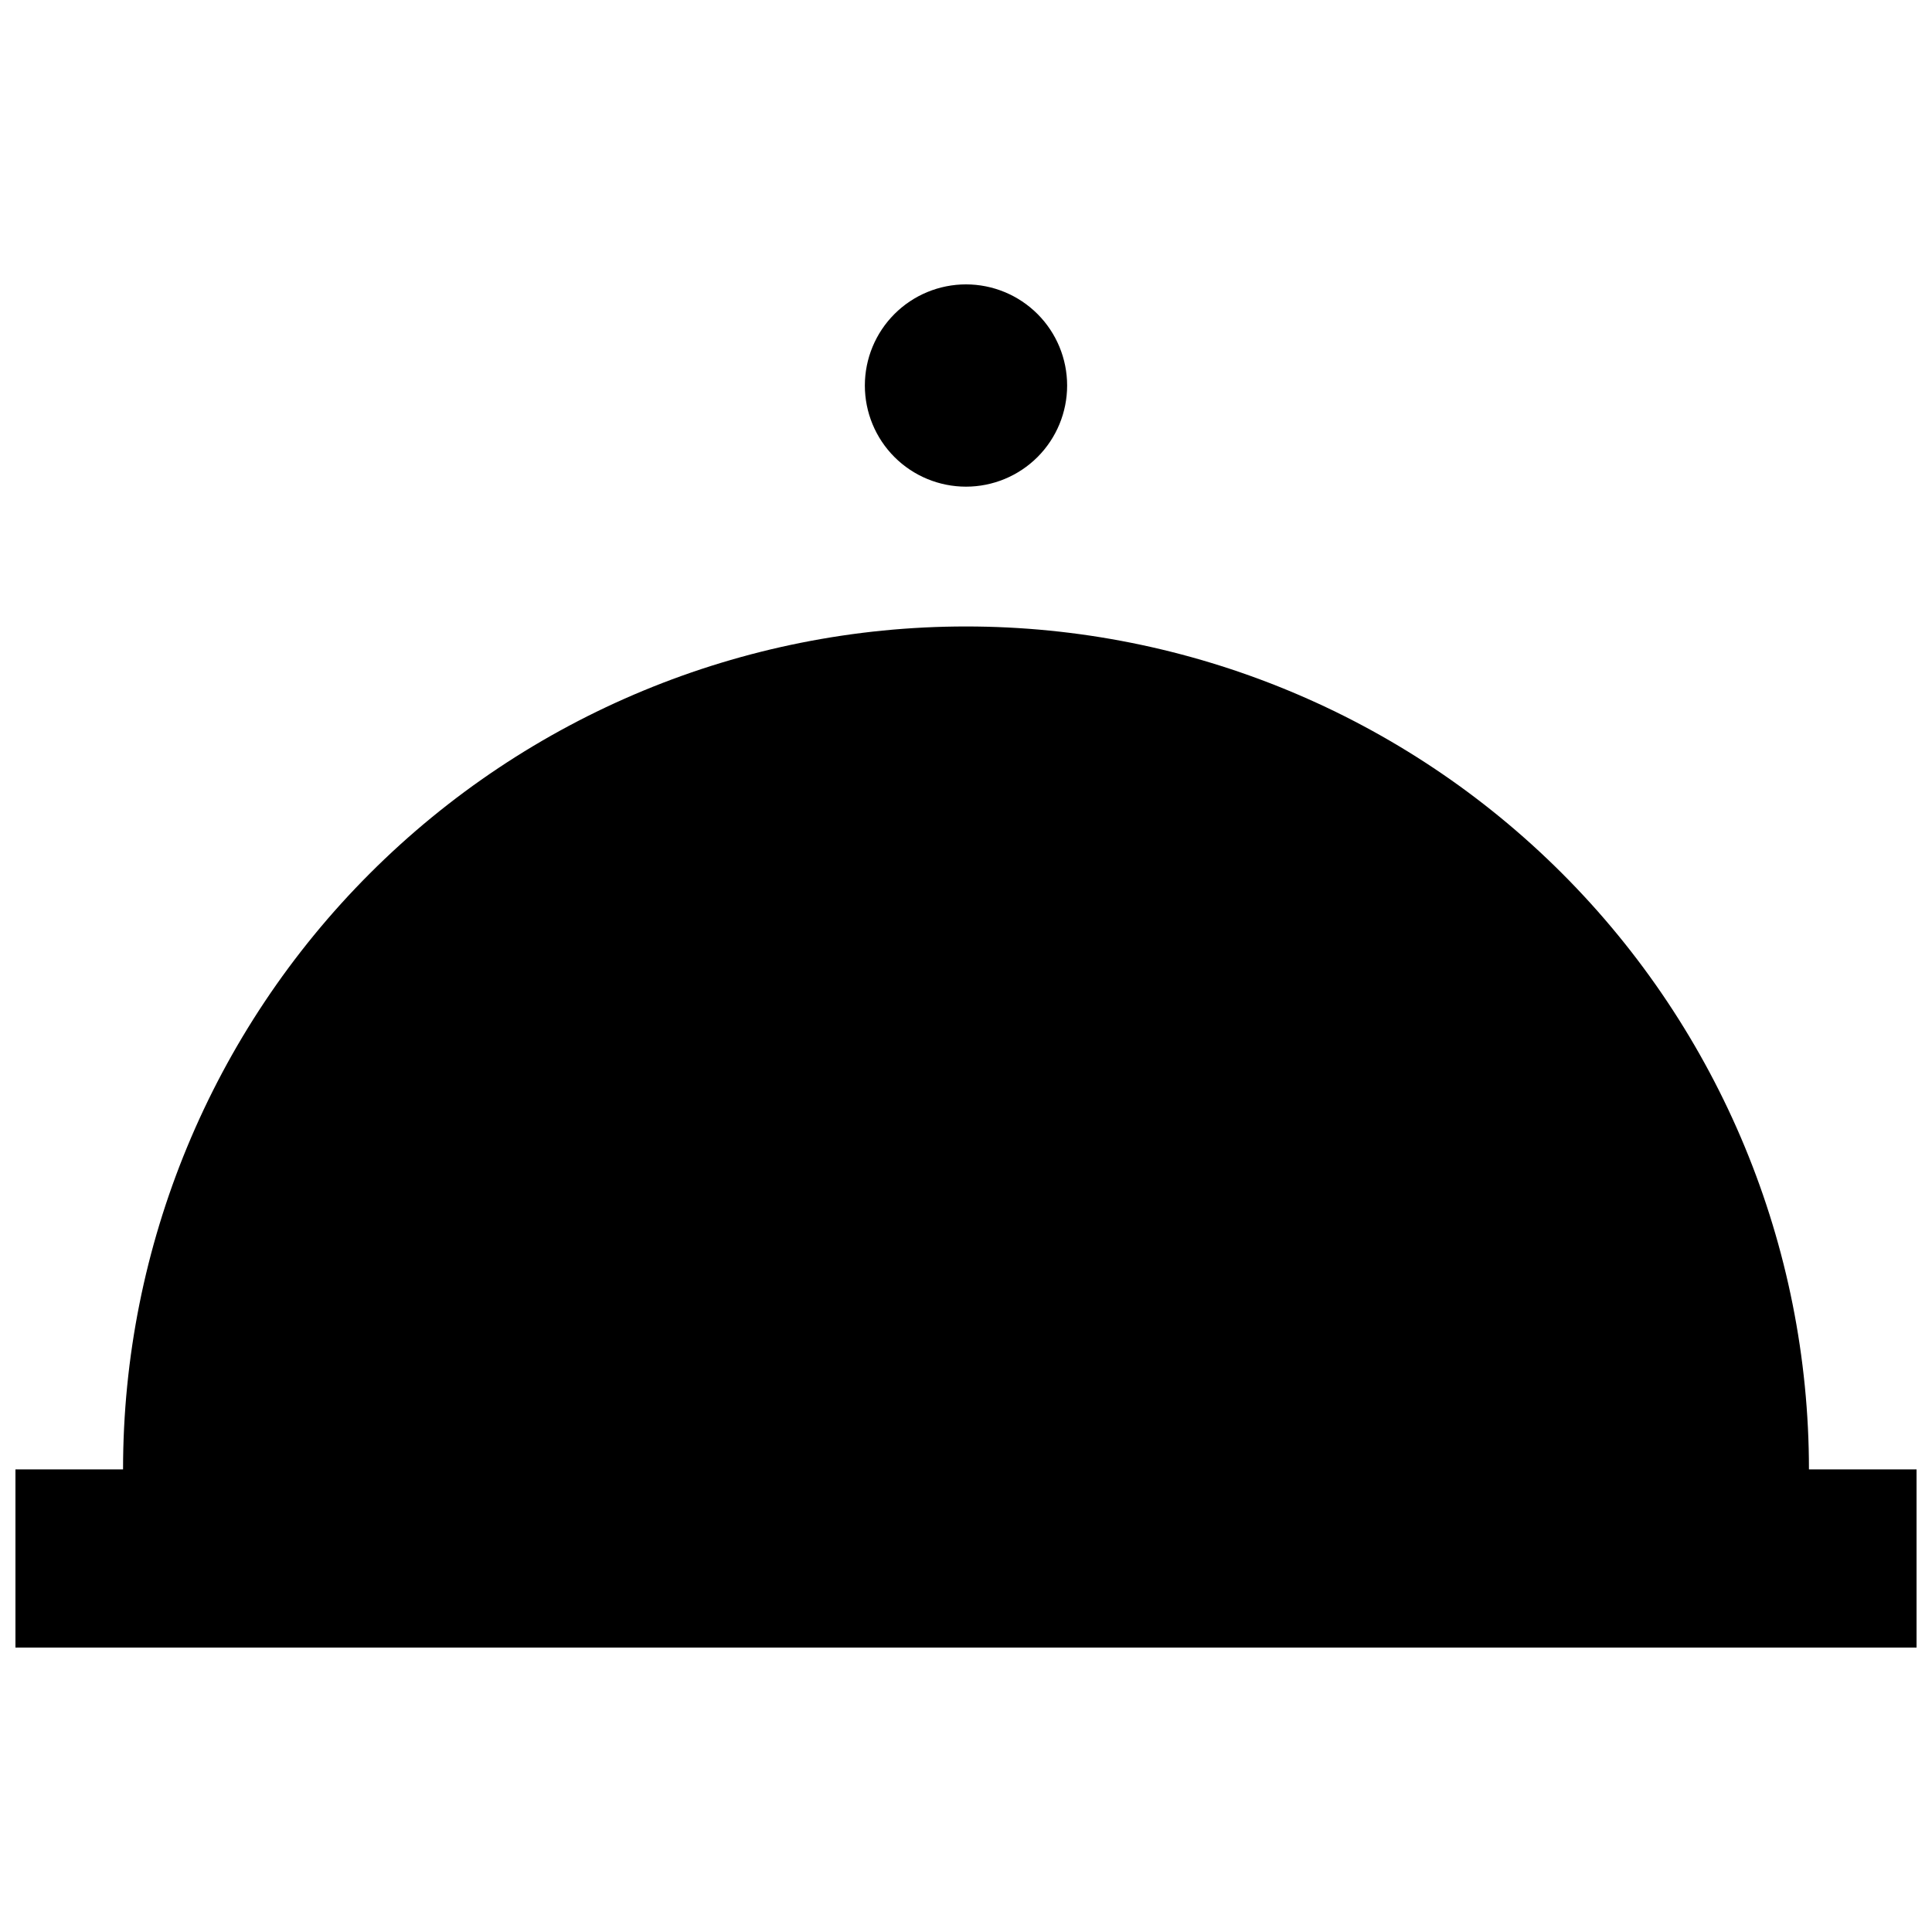<?xml version="1.0" encoding="UTF-8"?>
<!-- Uploaded to: SVG Repo, www.svgrepo.com, Generator: SVG Repo Mixer Tools -->
<svg width="800px" height="800px" version="1.1" viewBox="144 144 512 512" xmlns="http://www.w3.org/2000/svg">
 <defs>
  <clipPath id="a">
   <path d="m148.09 310h503.81v271h-503.81z"/>
  </clipPath>
 </defs>
 <g clip-path="url(#a)">
  <path d="m623.39 533.41c0-59.246-23.535-116.07-65.43-157.96-41.891-41.895-98.711-65.43-157.96-65.43s-116.07 23.535-157.96 65.43c-41.895 41.891-65.43 98.711-65.43 157.96h-28.516v47.207h503.81v-47.207z"/>
 </g>
 <path d="m400 272.97c7.106 0 13.926-2.824 18.953-7.848 5.023-5.027 7.848-11.848 7.848-18.953 0-7.109-2.824-13.93-7.848-18.953-5.027-5.027-11.848-7.852-18.957-7.852-7.106 0-13.926 2.824-18.953 7.852-5.023 5.023-7.848 11.844-7.848 18.953s2.824 13.926 7.848 18.953c5.027 5.027 11.848 7.848 18.957 7.848z"/>
</svg>